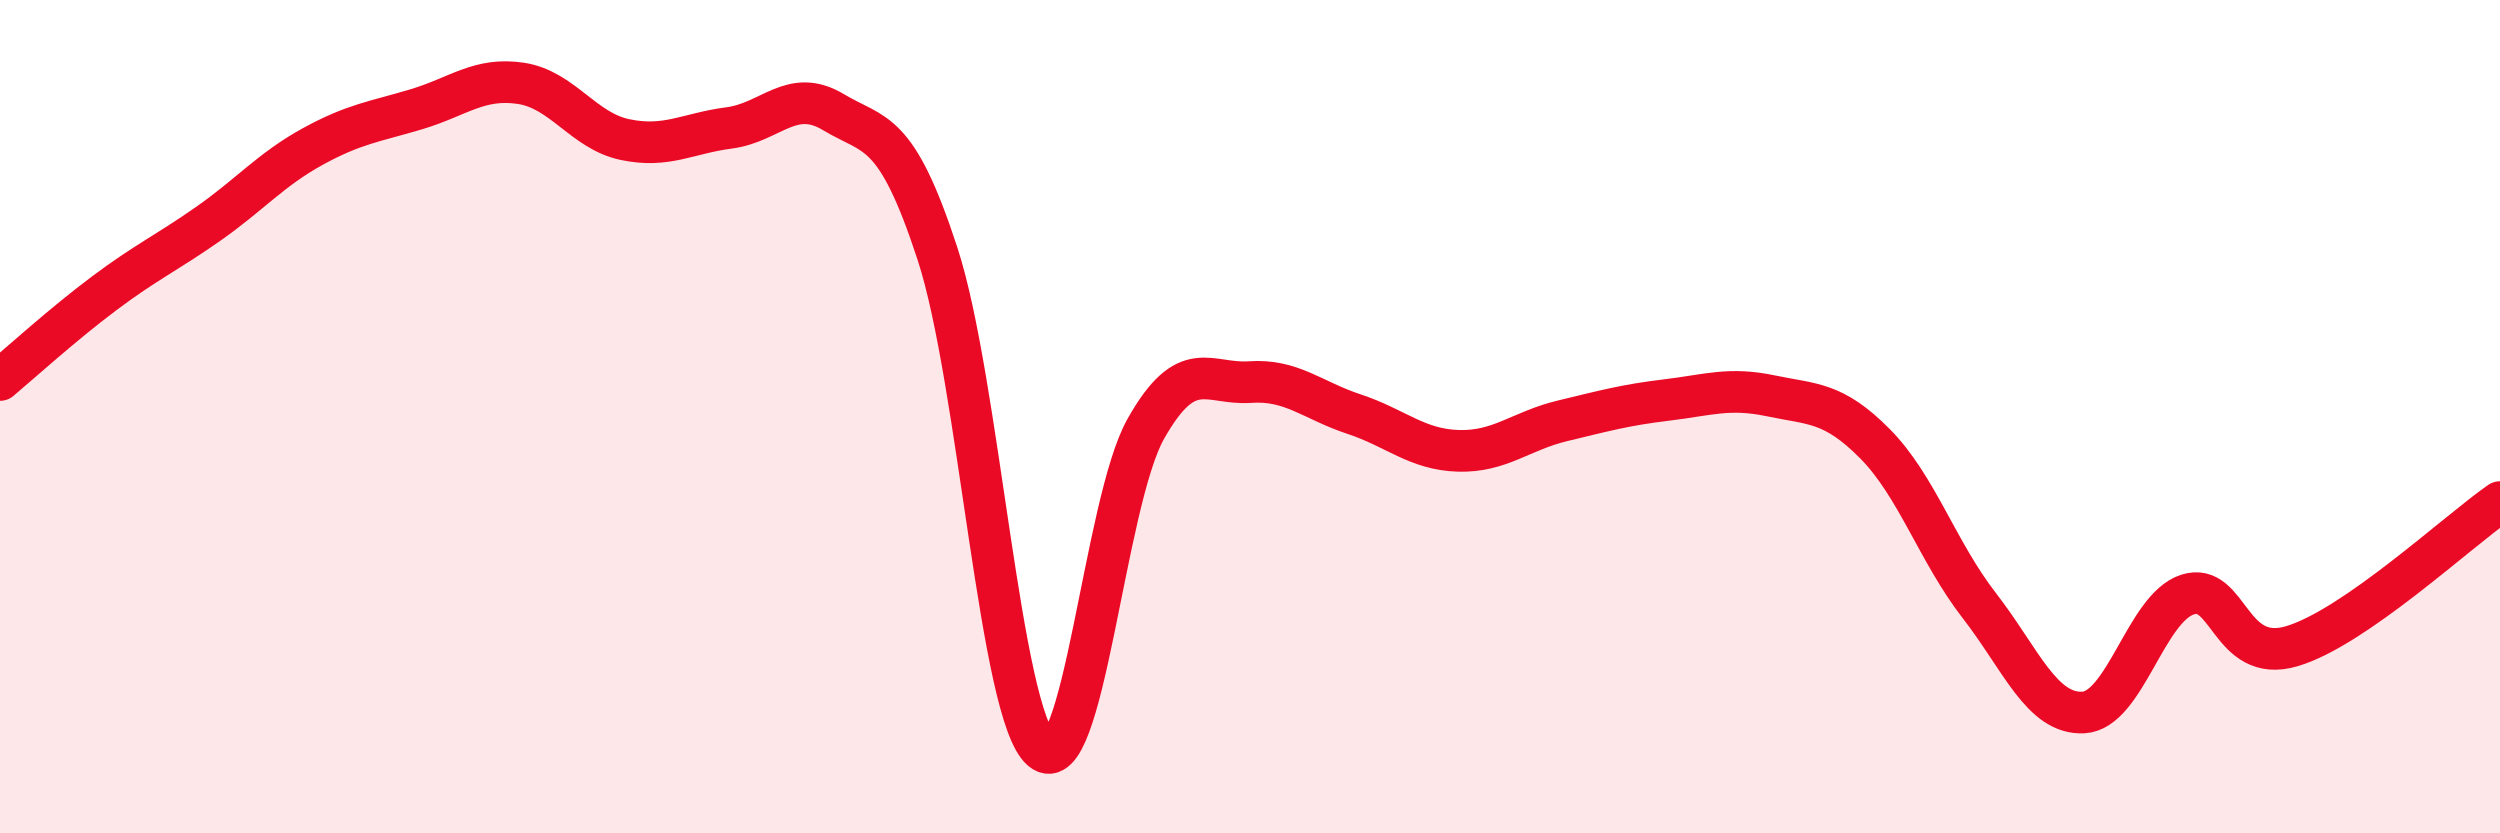
    <svg width="60" height="20" viewBox="0 0 60 20" xmlns="http://www.w3.org/2000/svg">
      <path
        d="M 0,9.12 C 0.5,8.7 1.5,7.79 2.5,7.04 C 3.5,6.29 4,6.07 5,5.37 C 6,4.67 6.5,4.07 7.5,3.52 C 8.5,2.97 9,2.92 10,2.62 C 11,2.32 11.5,1.85 12.5,2 C 13.5,2.15 14,3.14 15,3.35 C 16,3.56 16.5,3.2 17.5,3.07 C 18.5,2.94 19,2.09 20,2.69 C 21,3.29 21.5,3.03 22.5,6.09 C 23.5,9.15 24,17.16 25,18 C 26,18.84 26.5,12.06 27.5,10.29 C 28.5,8.52 29,9.24 30,9.17 C 31,9.1 31.5,9.61 32.5,9.94 C 33.5,10.27 34,10.79 35,10.82 C 36,10.85 36.5,10.34 37.5,10.1 C 38.5,9.86 39,9.72 40,9.6 C 41,9.48 41.5,9.29 42.5,9.5 C 43.5,9.71 44,9.64 45,10.65 C 46,11.66 46.5,13.24 47.5,14.53 C 48.5,15.82 49,17.15 50,17.1 C 51,17.05 51.5,14.59 52.5,14.27 C 53.5,13.95 53.5,15.95 55,15.51 C 56.5,15.07 59,12.74 60,12.05L60 20L0 20Z"
        fill="#EB0A25"
        opacity="0.1"
        stroke-linecap="round"
        stroke-linejoin="round"
      />
      <path
        d="M 0,9.12 C 0.5,8.7 1.5,7.79 2.5,7.04 C 3.5,6.29 4,6.07 5,5.37 C 6,4.67 6.5,4.07 7.5,3.52 C 8.5,2.97 9,2.92 10,2.62 C 11,2.32 11.5,1.85 12.5,2 C 13.5,2.15 14,3.14 15,3.35 C 16,3.56 16.5,3.2 17.5,3.07 C 18.5,2.94 19,2.09 20,2.69 C 21,3.29 21.5,3.03 22.5,6.09 C 23.5,9.15 24,17.16 25,18 C 26,18.84 26.5,12.06 27.5,10.29 C 28.5,8.52 29,9.24 30,9.17 C 31,9.1 31.5,9.61 32.5,9.94 C 33.5,10.27 34,10.79 35,10.82 C 36,10.85 36.5,10.34 37.5,10.1 C 38.5,9.86 39,9.72 40,9.6 C 41,9.48 41.5,9.29 42.5,9.5 C 43.5,9.71 44,9.64 45,10.65 C 46,11.66 46.5,13.24 47.5,14.53 C 48.5,15.82 49,17.15 50,17.1 C 51,17.05 51.5,14.59 52.5,14.27 C 53.5,13.95 53.5,15.95 55,15.51 C 56.5,15.07 59,12.74 60,12.05"
        stroke="#EB0A25"
        stroke-width="1"
        fill="none"
        stroke-linecap="round"
        stroke-linejoin="round"
      />
    </svg>
  